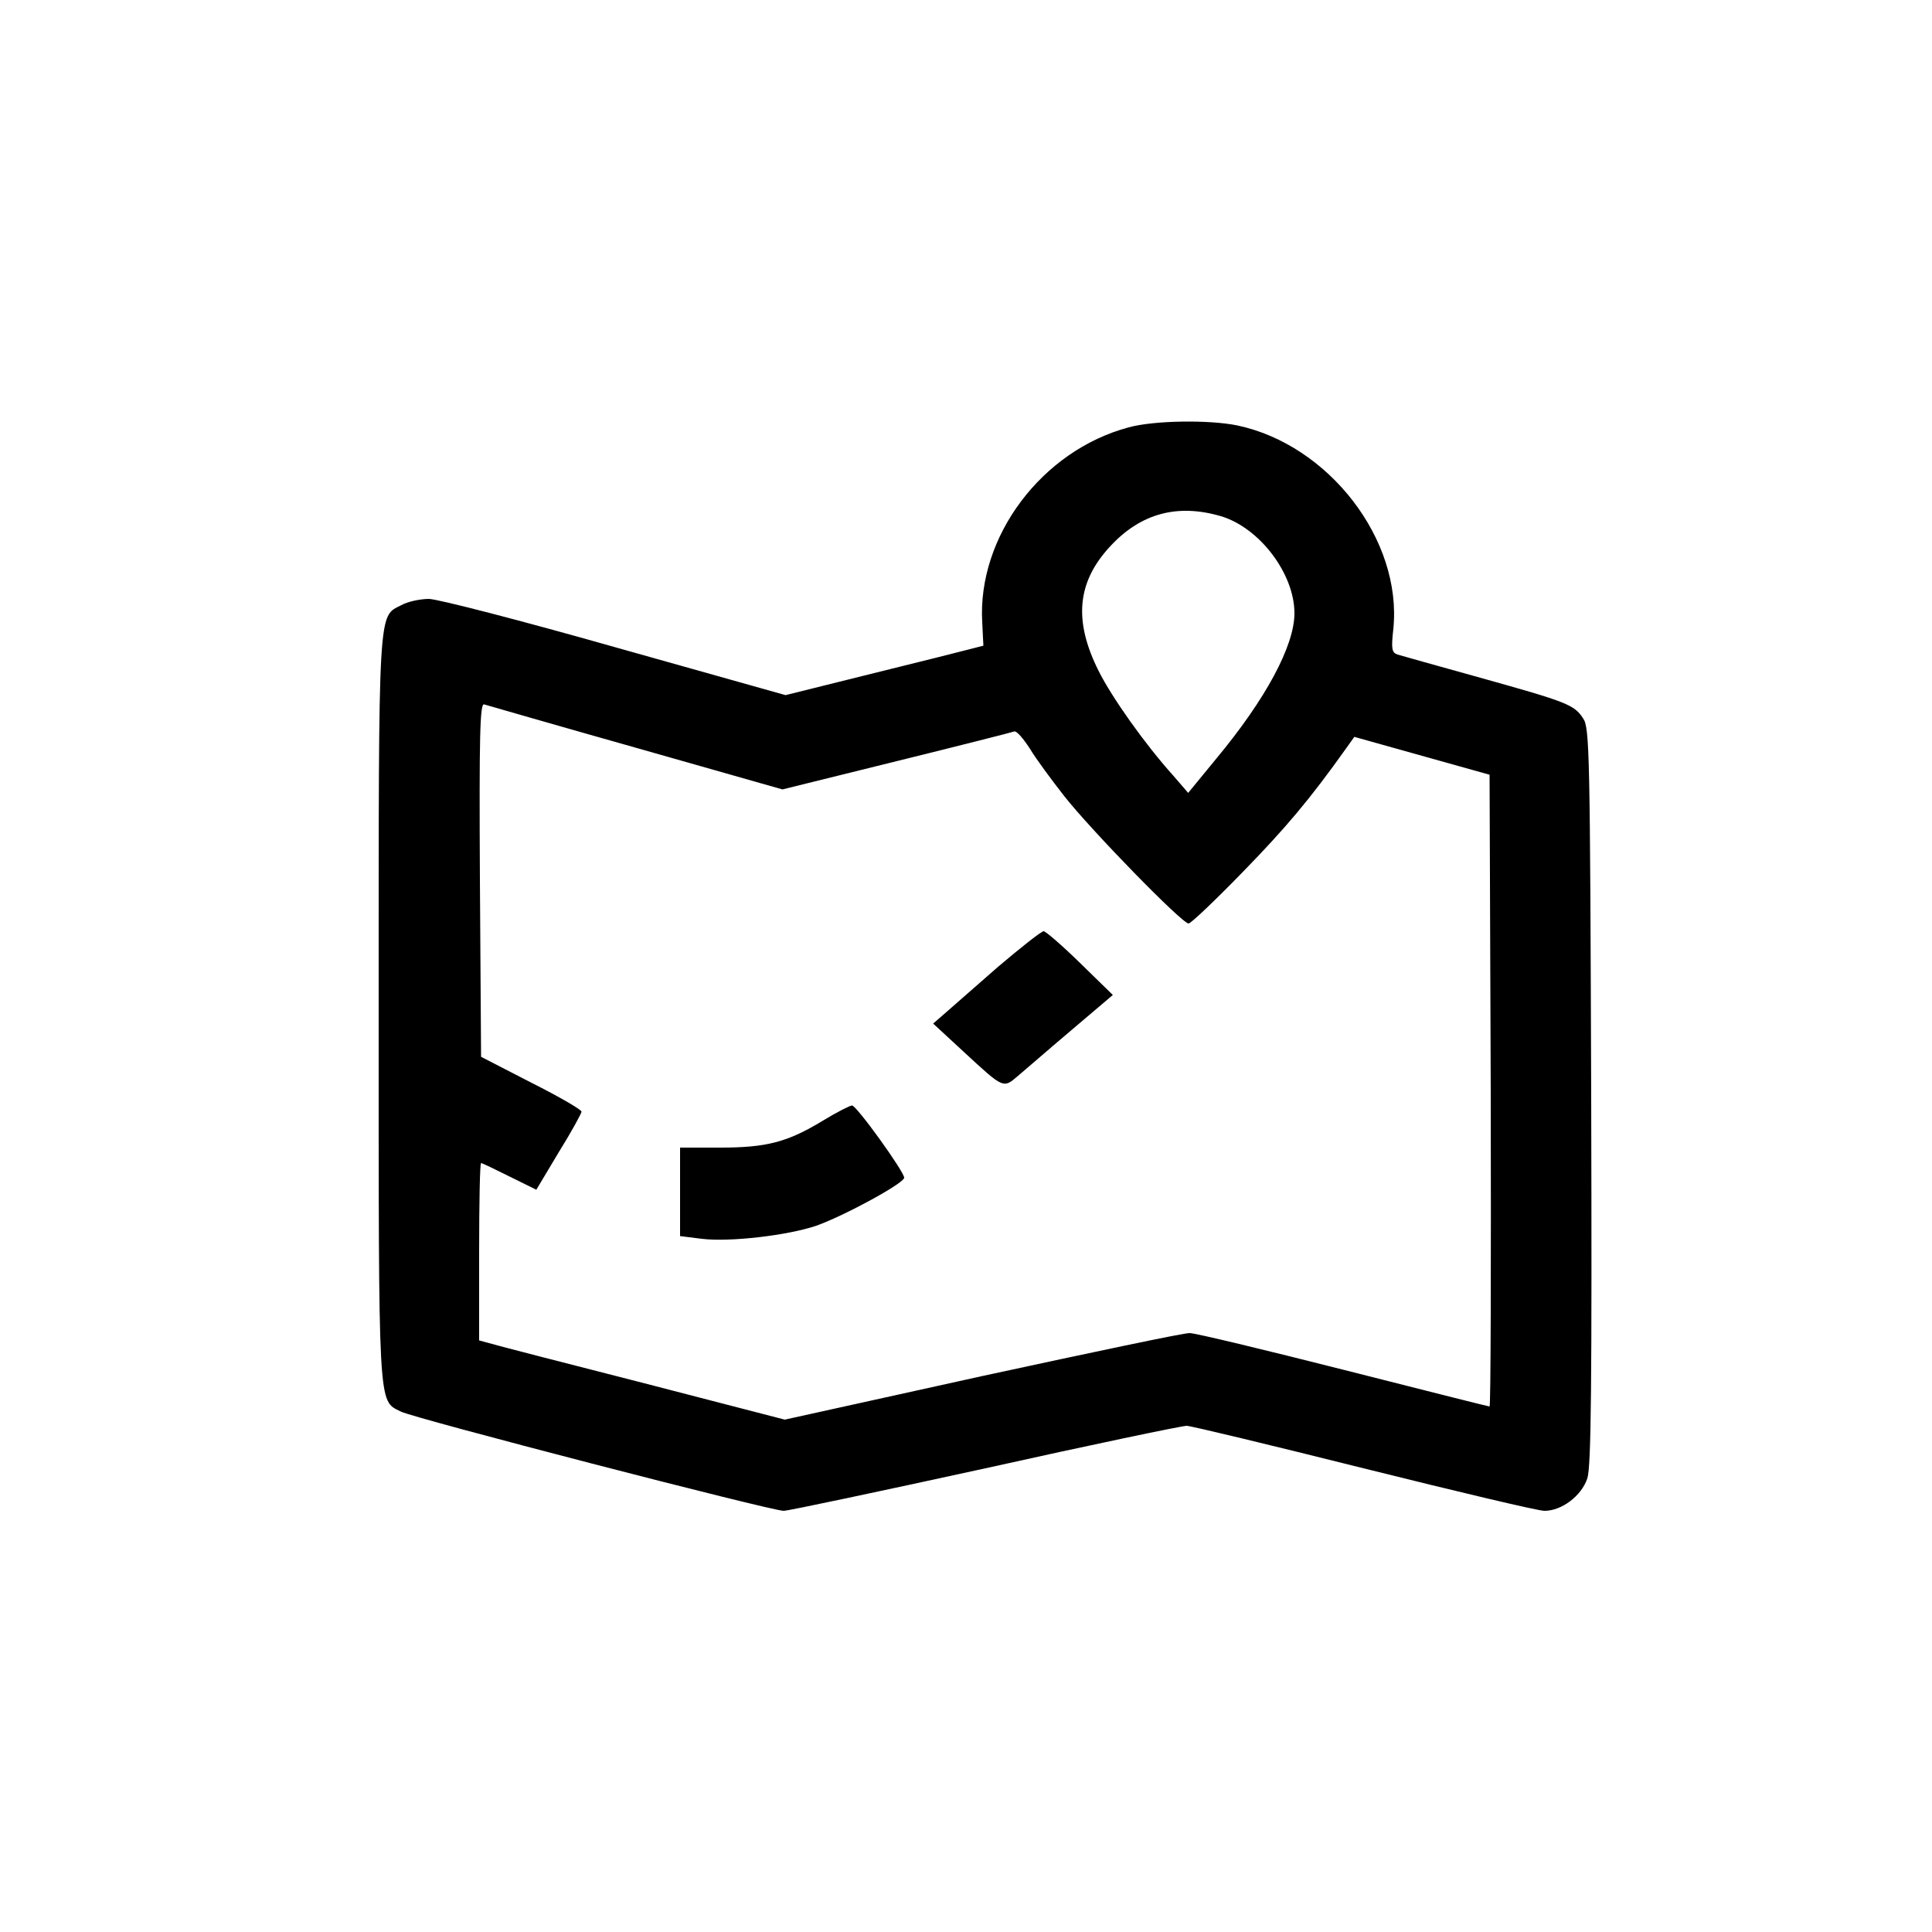 <?xml version="1.0" standalone="no"?>
<!DOCTYPE svg PUBLIC "-//W3C//DTD SVG 20010904//EN"
 "http://www.w3.org/TR/2001/REC-SVG-20010904/DTD/svg10.dtd">
<svg version="1.0" xmlns="http://www.w3.org/2000/svg"
 width="500pt" height="500pt" viewBox="0 0 500 500"
 preserveAspectRatio="xMidYMid meet">

<g transform="translate(0,500) scale(0.1,-0.1)"
fill="#000000" stroke="none">
<path d="M2921 3894 c-225 -60 -392 -283 -379 -505 l3 -60 -35 -9 c-19 -5
-134 -34 -256 -64 l-221 -55 -441 124 c-243 69 -460 125 -482 125 -23 0 -55
-7 -71 -16 -61 -31 -59 8 -59 -1044 0 -1048 -2 -1013 57 -1043 32 -17 959
-257 991 -257 12 0 247 50 522 110 274 61 509 110 521 110 11 0 218 -50 458
-110 241 -60 451 -110 468 -110 45 0 96 39 111 84 10 31 12 242 10 990 -3 890
-4 953 -21 977 -23 35 -40 42 -266 105 -108 30 -204 57 -214 60 -15 5 -17 14
-11 67 23 230 -167 476 -404 526 -73 15 -216 13 -281 -5z m239 -230 c100 -30
190 -149 190 -251 0 -84 -74 -222 -202 -376 l-73 -89 -38 44 c-73 81 -159 202
-194 272 -65 130 -56 230 31 323 79 85 174 110 286 77z m-1515 -599 l380 -108
295 73 c162 40 300 75 305 77 6 2 23 -18 40 -44 16 -27 57 -82 89 -123 70 -89
305 -330 322 -330 6 0 69 60 140 133 111 114 173 187 269 322 l20 28 175 -49
175 -49 3 -818 c1 -449 0 -817 -3 -817 -3 0 -173 43 -378 95 -205 52 -384 95
-398 95 -13 1 -254 -50 -536 -111 l-512 -113 -363 94 c-200 51 -378 97 -395
102 l-33 9 0 229 c0 127 2 230 5 230 3 0 36 -16 74 -35 l69 -34 58 97 c33 53
59 101 59 105 0 5 -58 39 -130 75 l-130 67 -3 459 c-2 371 0 457 11 453 7 -2
183 -53 392 -112z"/>
<path d="M2583 2498 c-58 -51 -120 -105 -137 -120 l-31 -27 79 -73 c105 -97
102 -95 141 -62 19 16 81 70 139 119 l106 90 -85 83 c-46 45 -89 82 -94 82 -6
0 -59 -42 -118 -92z"/>
<path d="M2130 2100 c-92 -56 -146 -70 -267 -70 l-103 0 0 -114 0 -115 56 -7
c73 -9 224 9 297 34 73 26 227 110 227 124 0 16 -124 188 -135 187 -5 0 -39
-17 -75 -39z"/>
</g>
</svg>
